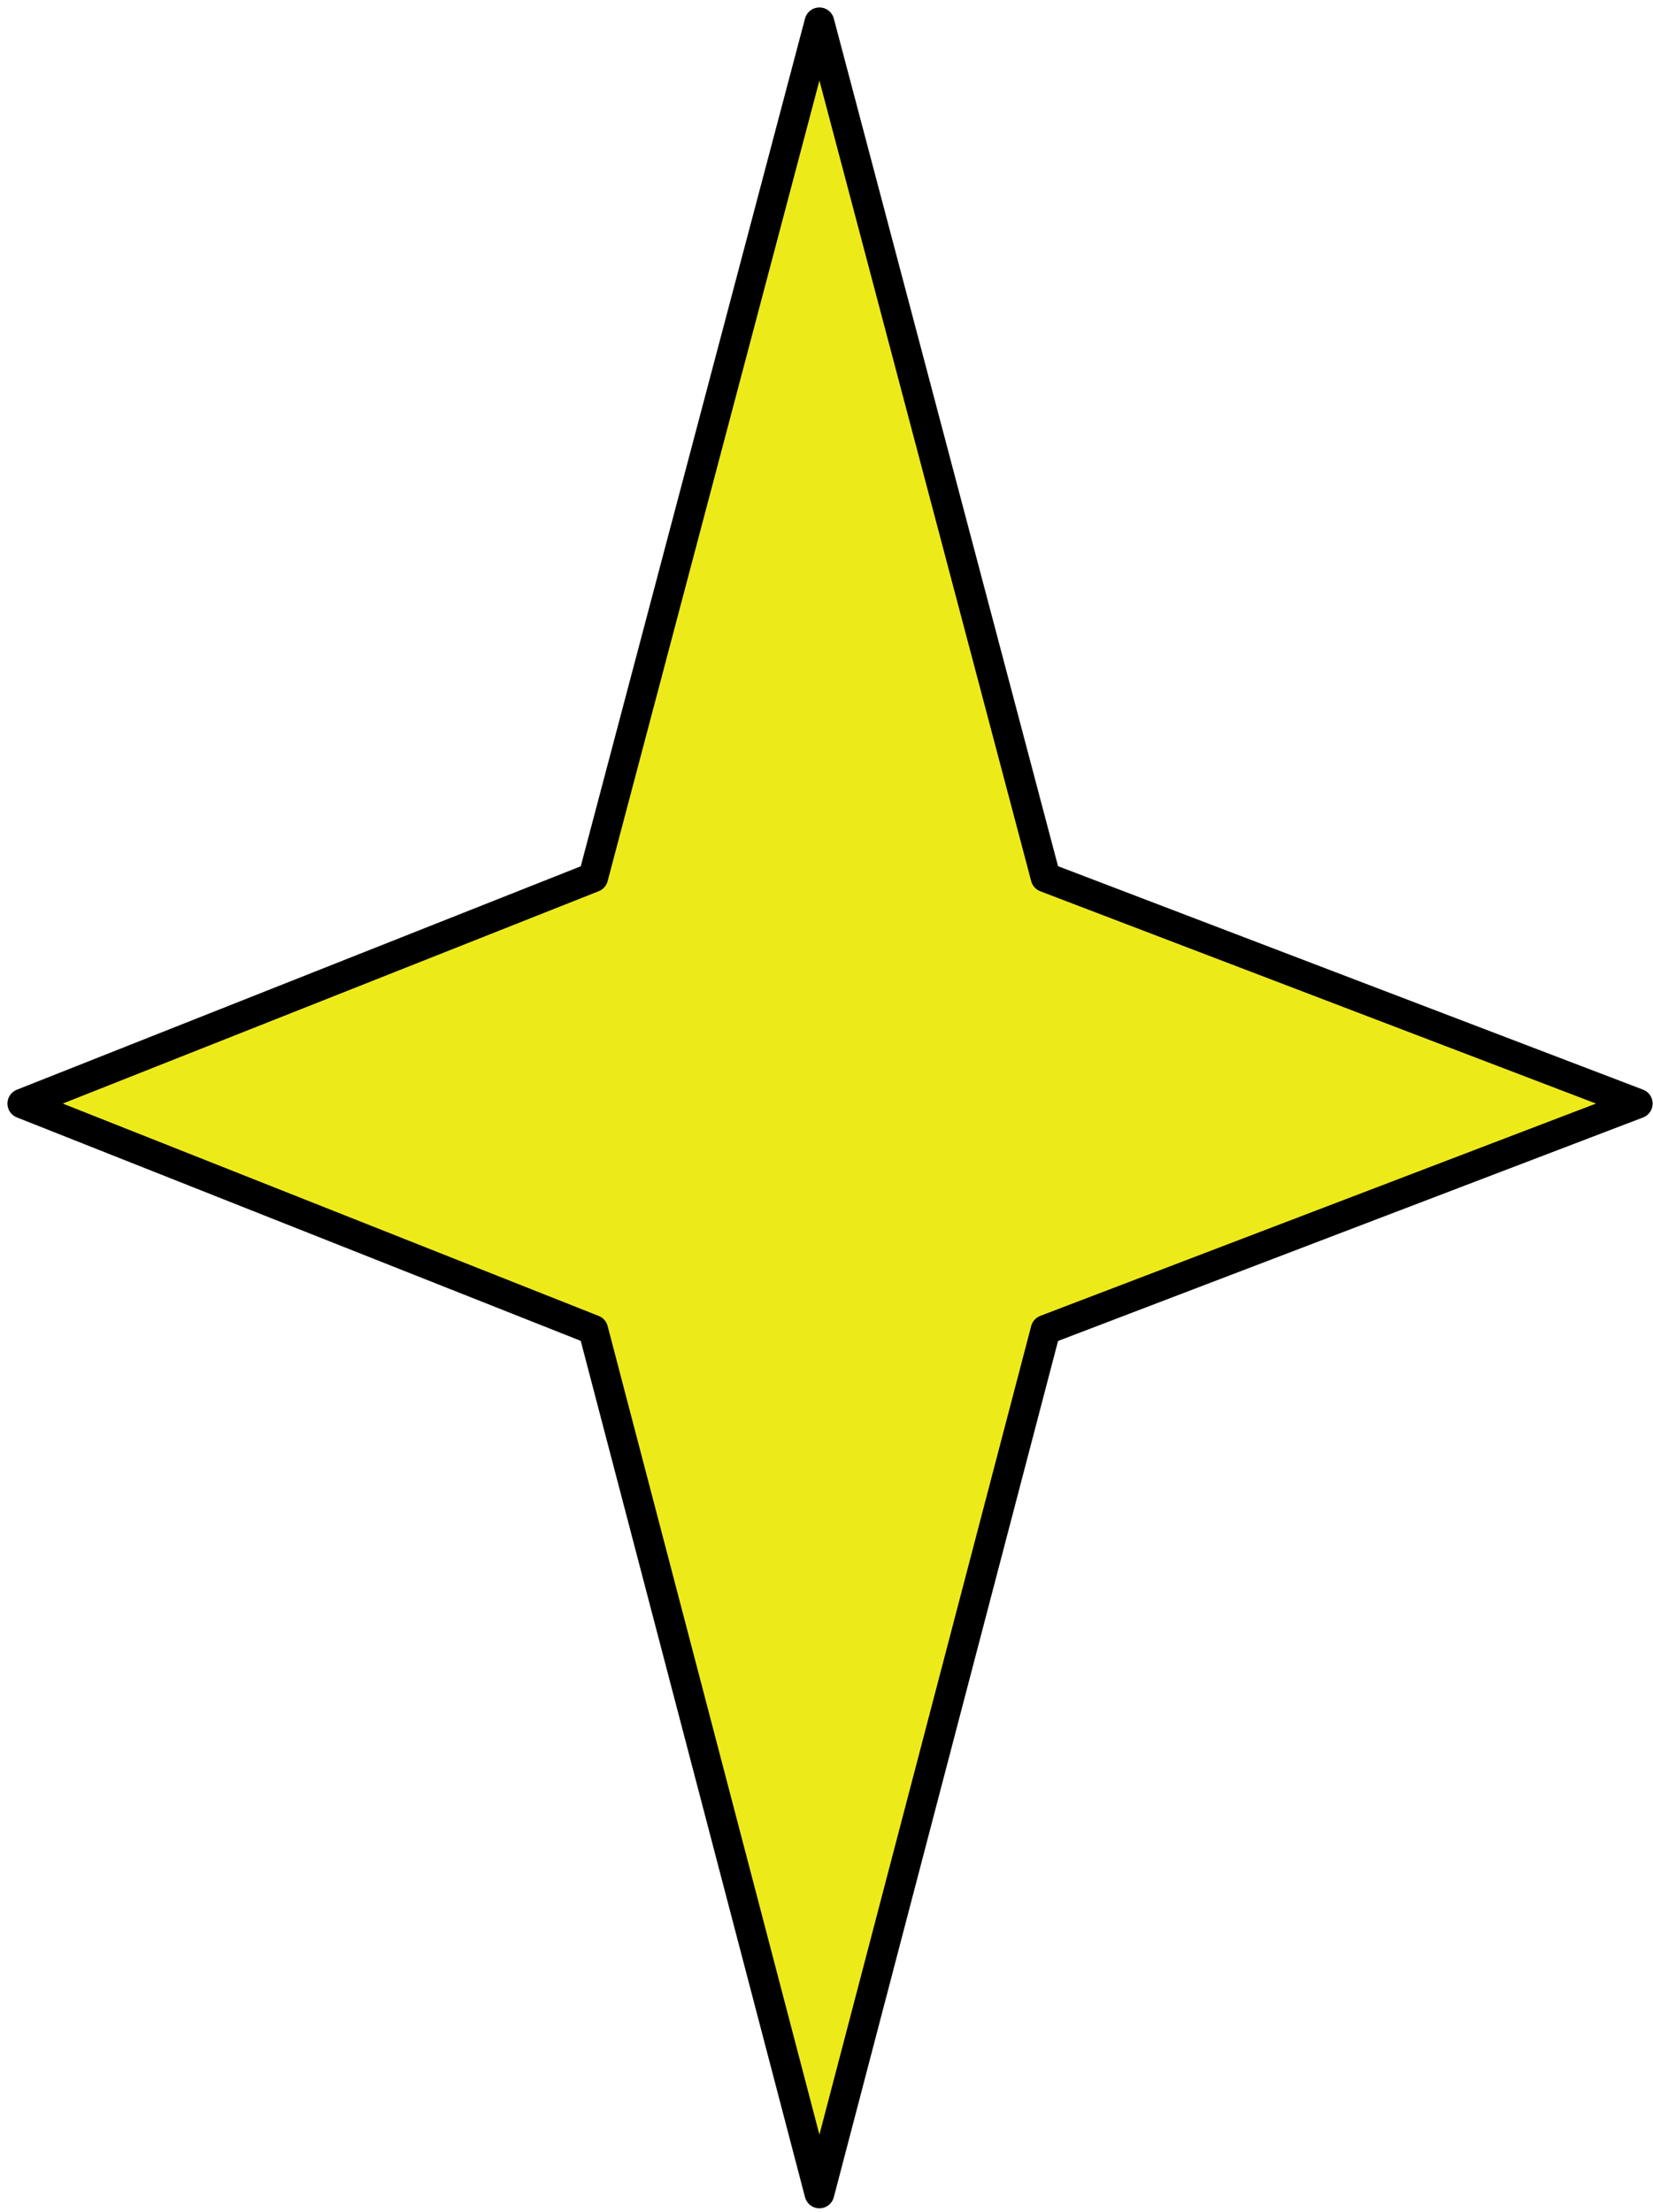 <?xml version="1.0" encoding="UTF-8"?> <svg xmlns="http://www.w3.org/2000/svg" width="74" height="99" viewBox="0 0 74 99" fill="none"> <path d="M36.683 1L46.808 39.272L73.317 49.397L46.808 59.523L36.683 98.18L26.557 59.523L1 49.397L26.557 39.272L36.683 1Z" fill="#EDEA1A"></path> <path d="M36.683 1L46.808 39.272L73.317 49.397L46.808 59.523L36.683 98.18L26.557 59.523L1 49.397L26.557 39.272L36.683 1Z" stroke="black" stroke-width="1.333" stroke-miterlimit="10" stroke-linecap="round" stroke-linejoin="round"></path> </svg> 